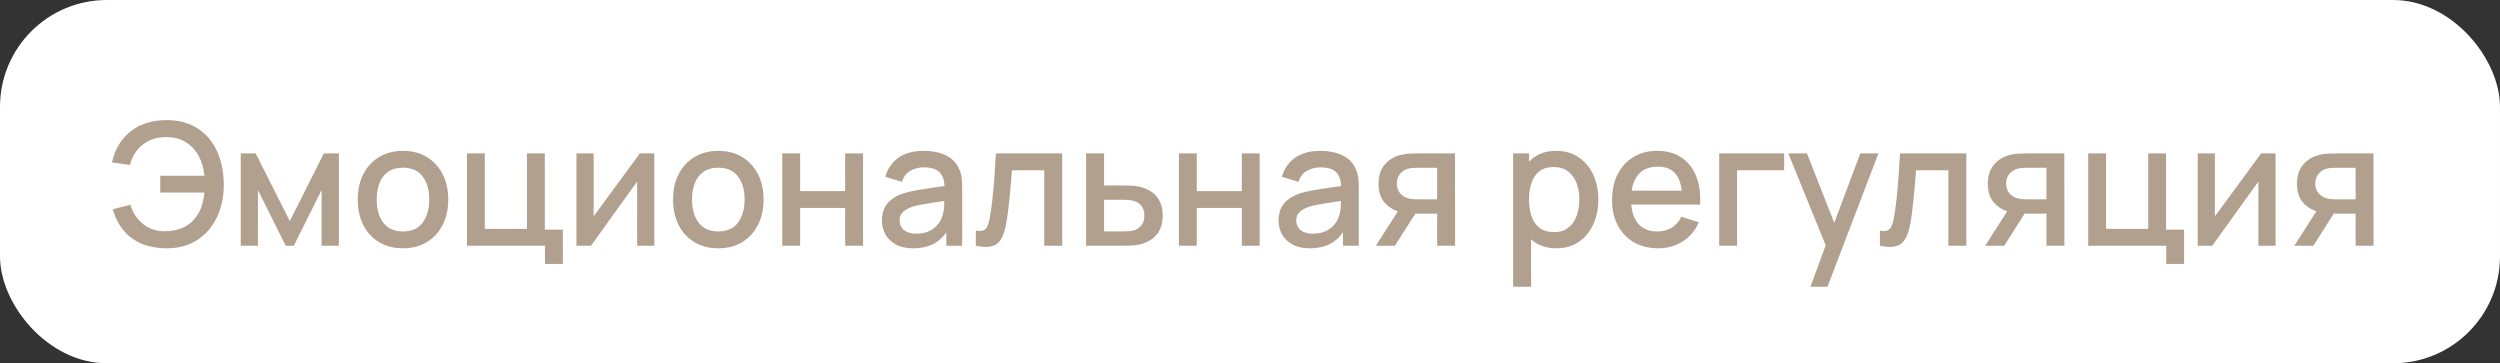 <?xml version="1.0" encoding="UTF-8"?> <svg xmlns="http://www.w3.org/2000/svg" width="234" height="34" viewBox="0 0 234 34" fill="none"><rect x="0" y="0" width="234" height="34" fill="#333333" stroke="none"/><rect width="234" height="34" rx="10" fill="white"></rect><path d="M15.592 23.24C14.744 23.24 13.981 23.104 13.304 22.832C12.632 22.555 12.061 22.144 11.592 21.6C11.128 21.056 10.784 20.384 10.56 19.584L12.2 19.168C12.429 19.92 12.832 20.525 13.408 20.984C13.989 21.437 14.685 21.659 15.496 21.648C16.056 21.637 16.584 21.531 17.08 21.328C17.576 21.12 17.984 20.8 18.304 20.368C18.576 20.016 18.771 19.643 18.888 19.248C19.011 18.853 19.091 18.445 19.128 18.024H15V16.448H19.136C19.061 15.728 18.872 15.096 18.568 14.552C18.269 14.008 17.861 13.584 17.344 13.28C16.832 12.971 16.216 12.821 15.496 12.832C14.643 12.843 13.925 13.083 13.344 13.552C12.763 14.016 12.371 14.645 12.168 15.44L10.48 15.2C10.768 13.941 11.357 12.968 12.248 12.28C13.144 11.587 14.259 11.24 15.592 11.24C16.712 11.24 17.669 11.493 18.464 12C19.259 12.501 19.867 13.203 20.288 14.104C20.715 15 20.933 16.045 20.944 17.24C20.955 18.36 20.749 19.373 20.328 20.28C19.912 21.187 19.301 21.907 18.496 22.44C17.696 22.973 16.728 23.24 15.592 23.24ZM22.534 23V14.36H23.934L27.126 20.696L30.31 14.36H31.718V23H30.102V17.784L27.502 23H26.742L24.142 17.784V23H22.534ZM37.716 23.24C36.852 23.24 36.102 23.045 35.468 22.656C34.833 22.267 34.342 21.731 33.996 21.048C33.654 20.36 33.484 19.568 33.484 18.672C33.484 17.771 33.66 16.979 34.012 16.296C34.364 15.608 34.857 15.075 35.492 14.696C36.126 14.312 36.868 14.12 37.716 14.12C38.58 14.12 39.329 14.315 39.964 14.704C40.598 15.093 41.089 15.629 41.436 16.312C41.782 16.995 41.956 17.781 41.956 18.672C41.956 19.573 41.78 20.368 41.428 21.056C41.081 21.739 40.59 22.275 39.956 22.664C39.321 23.048 38.574 23.24 37.716 23.24ZM37.716 21.664C38.542 21.664 39.158 21.387 39.564 20.832C39.974 20.272 40.18 19.552 40.18 18.672C40.18 17.771 39.972 17.051 39.556 16.512C39.145 15.968 38.532 15.696 37.716 15.696C37.156 15.696 36.694 15.824 36.332 16.08C35.969 16.331 35.7 16.68 35.524 17.128C35.348 17.571 35.26 18.085 35.26 18.672C35.26 19.579 35.468 20.304 35.884 20.848C36.3 21.392 36.91 21.664 37.716 21.664ZM51.01 24.704V23H43.706V14.36H45.378V21.424H49.322V14.36H50.994V21.496H52.682V24.704H51.01ZM61.244 14.36V23H59.636V16.992L55.316 23H53.956V14.36H55.564V20.248L59.892 14.36H61.244ZM67.231 23.24C66.367 23.24 65.618 23.045 64.983 22.656C64.349 22.267 63.858 21.731 63.511 21.048C63.17 20.36 62.999 19.568 62.999 18.672C62.999 17.771 63.175 16.979 63.527 16.296C63.879 15.608 64.373 15.075 65.007 14.696C65.642 14.312 66.383 14.12 67.231 14.12C68.095 14.12 68.845 14.315 69.479 14.704C70.114 15.093 70.605 15.629 70.951 16.312C71.298 16.995 71.471 17.781 71.471 18.672C71.471 19.573 71.295 20.368 70.943 21.056C70.597 21.739 70.106 22.275 69.471 22.664C68.837 23.048 68.09 23.24 67.231 23.24ZM67.231 21.664C68.058 21.664 68.674 21.387 69.079 20.832C69.49 20.272 69.695 19.552 69.695 18.672C69.695 17.771 69.487 17.051 69.071 16.512C68.661 15.968 68.047 15.696 67.231 15.696C66.671 15.696 66.21 15.824 65.847 16.08C65.485 16.331 65.215 16.68 65.039 17.128C64.863 17.571 64.775 18.085 64.775 18.672C64.775 19.579 64.983 20.304 65.399 20.848C65.815 21.392 66.426 21.664 67.231 21.664ZM73.221 23V14.36H74.893V17.888H79.109V14.36H80.781V23H79.109V19.464H74.893V23H73.221ZM85.466 23.24C84.826 23.24 84.29 23.123 83.858 22.888C83.426 22.648 83.098 22.333 82.874 21.944C82.656 21.549 82.546 21.117 82.546 20.648C82.546 20.211 82.624 19.827 82.778 19.496C82.933 19.165 83.162 18.885 83.466 18.656C83.77 18.421 84.144 18.232 84.586 18.088C84.97 17.976 85.405 17.877 85.89 17.792C86.376 17.707 86.885 17.627 87.418 17.552C87.957 17.477 88.49 17.403 89.018 17.328L88.41 17.664C88.421 16.987 88.277 16.485 87.978 16.16C87.685 15.829 87.178 15.664 86.458 15.664C86.005 15.664 85.589 15.771 85.21 15.984C84.832 16.192 84.568 16.539 84.418 17.024L82.858 16.544C83.072 15.803 83.477 15.213 84.074 14.776C84.677 14.339 85.477 14.12 86.474 14.12C87.248 14.12 87.92 14.253 88.49 14.52C89.066 14.781 89.488 15.197 89.754 15.768C89.893 16.051 89.978 16.349 90.01 16.664C90.042 16.979 90.058 17.317 90.058 17.68V23H88.578V21.024L88.866 21.28C88.509 21.941 88.053 22.435 87.498 22.76C86.949 23.08 86.272 23.24 85.466 23.24ZM85.762 21.872C86.237 21.872 86.645 21.789 86.986 21.624C87.328 21.453 87.602 21.237 87.81 20.976C88.018 20.715 88.154 20.443 88.218 20.16C88.309 19.904 88.36 19.616 88.37 19.296C88.386 18.976 88.394 18.72 88.394 18.528L88.938 18.728C88.41 18.808 87.93 18.88 87.498 18.944C87.066 19.008 86.674 19.072 86.322 19.136C85.976 19.195 85.666 19.267 85.394 19.352C85.165 19.432 84.96 19.528 84.778 19.64C84.602 19.752 84.461 19.888 84.354 20.048C84.253 20.208 84.202 20.403 84.202 20.632C84.202 20.856 84.258 21.064 84.37 21.256C84.482 21.443 84.653 21.592 84.882 21.704C85.112 21.816 85.405 21.872 85.762 21.872ZM91.336 23V21.584C91.656 21.643 91.898 21.635 92.064 21.56C92.234 21.48 92.36 21.336 92.44 21.128C92.525 20.92 92.597 20.651 92.656 20.32C92.746 19.835 92.824 19.283 92.888 18.664C92.957 18.04 93.018 17.365 93.072 16.64C93.125 15.915 93.173 15.155 93.216 14.36H99.424V23H97.744V15.936H94.72C94.688 16.357 94.65 16.805 94.608 17.28C94.57 17.749 94.528 18.216 94.48 18.68C94.432 19.144 94.381 19.579 94.328 19.984C94.274 20.389 94.218 20.736 94.16 21.024C94.053 21.6 93.896 22.059 93.688 22.4C93.485 22.736 93.197 22.952 92.824 23.048C92.45 23.149 91.954 23.133 91.336 23ZM101.659 23V14.36H103.339V17.36H105.043C105.288 17.36 105.55 17.365 105.827 17.376C106.11 17.387 106.352 17.413 106.555 17.456C107.019 17.552 107.419 17.712 107.755 17.936C108.096 18.16 108.36 18.459 108.547 18.832C108.734 19.2 108.827 19.653 108.827 20.192C108.827 20.944 108.63 21.544 108.235 21.992C107.846 22.435 107.318 22.733 106.651 22.888C106.438 22.936 106.184 22.968 105.891 22.984C105.603 22.995 105.339 23 105.099 23H101.659ZM103.339 21.656H105.195C105.328 21.656 105.48 21.651 105.651 21.64C105.822 21.629 105.979 21.605 106.123 21.568C106.379 21.493 106.608 21.341 106.811 21.112C107.014 20.883 107.115 20.576 107.115 20.192C107.115 19.797 107.014 19.483 106.811 19.248C106.614 19.013 106.363 18.861 106.059 18.792C105.915 18.755 105.768 18.731 105.619 18.72C105.47 18.709 105.328 18.704 105.195 18.704H103.339V21.656ZM110.346 23V14.36H112.018V17.888H116.234V14.36H117.906V23H116.234V19.464H112.018V23H110.346ZM122.591 23.24C121.951 23.24 121.415 23.123 120.983 22.888C120.551 22.648 120.223 22.333 119.999 21.944C119.781 21.549 119.671 21.117 119.671 20.648C119.671 20.211 119.749 19.827 119.903 19.496C120.058 19.165 120.287 18.885 120.591 18.656C120.895 18.421 121.269 18.232 121.711 18.088C122.095 17.976 122.53 17.877 123.015 17.792C123.501 17.707 124.01 17.627 124.543 17.552C125.082 17.477 125.615 17.403 126.143 17.328L125.535 17.664C125.546 16.987 125.402 16.485 125.103 16.16C124.81 15.829 124.303 15.664 123.583 15.664C123.13 15.664 122.714 15.771 122.335 15.984C121.957 16.192 121.693 16.539 121.543 17.024L119.983 16.544C120.197 15.803 120.602 15.213 121.199 14.776C121.802 14.339 122.602 14.12 123.599 14.12C124.373 14.12 125.045 14.253 125.615 14.52C126.191 14.781 126.613 15.197 126.879 15.768C127.018 16.051 127.103 16.349 127.135 16.664C127.167 16.979 127.183 17.317 127.183 17.68V23H125.703V21.024L125.991 21.28C125.634 21.941 125.178 22.435 124.623 22.76C124.074 23.08 123.397 23.24 122.591 23.24ZM122.887 21.872C123.362 21.872 123.77 21.789 124.111 21.624C124.453 21.453 124.727 21.237 124.935 20.976C125.143 20.715 125.279 20.443 125.343 20.16C125.434 19.904 125.485 19.616 125.495 19.296C125.511 18.976 125.519 18.72 125.519 18.528L126.063 18.728C125.535 18.808 125.055 18.88 124.623 18.944C124.191 19.008 123.799 19.072 123.447 19.136C123.101 19.195 122.791 19.267 122.519 19.352C122.29 19.432 122.085 19.528 121.903 19.64C121.727 19.752 121.586 19.888 121.479 20.048C121.378 20.208 121.327 20.403 121.327 20.632C121.327 20.856 121.383 21.064 121.495 21.256C121.607 21.443 121.778 21.592 122.007 21.704C122.237 21.816 122.53 21.872 122.887 21.872ZM134.517 23V20H132.805C132.602 20 132.359 19.992 132.077 19.976C131.799 19.96 131.538 19.931 131.293 19.888C130.647 19.771 130.109 19.491 129.677 19.048C129.245 18.6 129.029 17.984 129.029 17.2C129.029 16.443 129.231 15.835 129.637 15.376C130.047 14.912 130.567 14.613 131.197 14.48C131.469 14.416 131.746 14.381 132.029 14.376C132.317 14.365 132.559 14.36 132.757 14.36H136.189L136.197 23H134.517ZM128.781 23L130.965 19.584H132.733L130.565 23H128.781ZM132.661 18.656H134.517V15.704H132.661C132.543 15.704 132.399 15.709 132.229 15.72C132.058 15.731 131.893 15.76 131.733 15.808C131.567 15.856 131.407 15.941 131.253 16.064C131.103 16.187 130.981 16.344 130.885 16.536C130.789 16.723 130.741 16.939 130.741 17.184C130.741 17.552 130.845 17.856 131.053 18.096C131.261 18.331 131.509 18.485 131.797 18.56C131.951 18.603 132.106 18.629 132.261 18.64C132.415 18.651 132.549 18.656 132.661 18.656ZM145.692 23.24C144.865 23.24 144.172 23.04 143.612 22.64C143.052 22.235 142.628 21.688 142.34 21C142.052 20.312 141.908 19.536 141.908 18.672C141.908 17.808 142.049 17.032 142.332 16.344C142.62 15.656 143.041 15.115 143.596 14.72C144.156 14.32 144.844 14.12 145.66 14.12C146.47 14.12 147.169 14.32 147.756 14.72C148.348 15.115 148.804 15.656 149.124 16.344C149.444 17.027 149.604 17.803 149.604 18.672C149.604 19.536 149.444 20.315 149.124 21.008C148.809 21.696 148.358 22.24 147.772 22.64C147.19 23.04 146.497 23.24 145.692 23.24ZM141.628 26.84V14.36H143.116V20.576H143.308V26.84H141.628ZM145.46 21.728C145.993 21.728 146.433 21.592 146.78 21.32C147.132 21.048 147.393 20.683 147.564 20.224C147.74 19.76 147.828 19.243 147.828 18.672C147.828 18.107 147.74 17.595 147.564 17.136C147.393 16.677 147.129 16.312 146.772 16.04C146.414 15.768 145.958 15.632 145.404 15.632C144.881 15.632 144.449 15.76 144.108 16.016C143.772 16.272 143.521 16.629 143.356 17.088C143.196 17.547 143.116 18.075 143.116 18.672C143.116 19.269 143.196 19.797 143.356 20.256C143.516 20.715 143.769 21.075 144.116 21.336C144.462 21.597 144.91 21.728 145.46 21.728ZM155.202 23.24C154.343 23.24 153.589 23.053 152.938 22.68C152.293 22.301 151.789 21.776 151.426 21.104C151.069 20.427 150.89 19.643 150.89 18.752C150.89 17.808 151.066 16.989 151.418 16.296C151.775 15.603 152.271 15.067 152.906 14.688C153.541 14.309 154.279 14.12 155.122 14.12C156.002 14.12 156.751 14.325 157.37 14.736C157.989 15.141 158.45 15.72 158.754 16.472C159.063 17.224 159.186 18.117 159.122 19.152H157.45V18.544C157.439 17.541 157.247 16.8 156.874 16.32C156.506 15.84 155.943 15.6 155.186 15.6C154.349 15.6 153.719 15.864 153.298 16.392C152.877 16.92 152.666 17.683 152.666 18.68C152.666 19.629 152.877 20.365 153.298 20.888C153.719 21.405 154.327 21.664 155.122 21.664C155.645 21.664 156.095 21.547 156.474 21.312C156.858 21.072 157.157 20.731 157.37 20.288L159.01 20.808C158.674 21.581 158.165 22.181 157.482 22.608C156.799 23.029 156.039 23.24 155.202 23.24ZM152.122 19.152V17.848H158.29V19.152H152.122ZM160.917 23V14.36H166.997V15.936H162.589V23H160.917ZM169.46 26.84L171.132 22.288L171.156 23.632L167.388 14.36H169.132L171.948 21.52H171.436L174.124 14.36H175.82L171.052 26.84H169.46ZM175.961 23V21.584C176.281 21.643 176.523 21.635 176.689 21.56C176.859 21.48 176.985 21.336 177.065 21.128C177.15 20.92 177.222 20.651 177.281 20.32C177.371 19.835 177.449 19.283 177.513 18.664C177.582 18.04 177.643 17.365 177.697 16.64C177.75 15.915 177.798 15.155 177.841 14.36H184.049V23H182.369V15.936H179.345C179.313 16.357 179.275 16.805 179.233 17.28C179.195 17.749 179.153 18.216 179.105 18.68C179.057 19.144 179.006 19.579 178.953 19.984C178.899 20.389 178.843 20.736 178.785 21.024C178.678 21.6 178.521 22.059 178.313 22.4C178.11 22.736 177.822 22.952 177.449 23.048C177.075 23.149 176.579 23.133 175.961 23ZM191.548 23V20H189.836C189.633 20 189.391 19.992 189.108 19.976C188.831 19.96 188.569 19.931 188.324 19.888C187.679 19.771 187.14 19.491 186.708 19.048C186.276 18.6 186.06 17.984 186.06 17.2C186.06 16.443 186.263 15.835 186.668 15.376C187.079 14.912 187.599 14.613 188.228 14.48C188.5 14.416 188.777 14.381 189.06 14.376C189.348 14.365 189.591 14.36 189.788 14.36H193.22L193.228 23H191.548ZM185.812 23L187.996 19.584H189.764L187.596 23H185.812ZM189.692 18.656H191.548V15.704H189.692C189.575 15.704 189.431 15.709 189.26 15.72C189.089 15.731 188.924 15.76 188.764 15.808C188.599 15.856 188.439 15.941 188.284 16.064C188.135 16.187 188.012 16.344 187.916 16.536C187.82 16.723 187.772 16.939 187.772 17.184C187.772 17.552 187.876 17.856 188.084 18.096C188.292 18.331 188.54 18.485 188.828 18.56C188.983 18.603 189.137 18.629 189.292 18.64C189.447 18.651 189.58 18.656 189.692 18.656ZM202.76 24.704V23H195.456V14.36H197.128V21.424H201.072V14.36H202.744V21.496H204.432V24.704H202.76ZM212.994 14.36V23H211.386V16.992L207.066 23H205.706V14.36H207.314V20.248L211.642 14.36H212.994ZM220.485 23V20H218.773C218.571 20 218.328 19.992 218.045 19.976C217.768 19.96 217.507 19.931 217.261 19.888C216.616 19.771 216.077 19.491 215.645 19.048C215.213 18.6 214.997 17.984 214.997 17.2C214.997 16.443 215.2 15.835 215.605 15.376C216.016 14.912 216.536 14.613 217.165 14.48C217.437 14.416 217.715 14.381 217.997 14.376C218.285 14.365 218.528 14.36 218.725 14.36H222.157L222.165 23H220.485ZM214.749 23L216.933 19.584H218.701L216.533 23H214.749ZM218.629 18.656H220.485V15.704H218.629C218.512 15.704 218.368 15.709 218.197 15.72C218.027 15.731 217.861 15.76 217.701 15.808C217.536 15.856 217.376 15.941 217.221 16.064C217.072 16.187 216.949 16.344 216.853 16.536C216.757 16.723 216.709 16.939 216.709 17.184C216.709 17.552 216.813 17.856 217.021 18.096C217.229 18.331 217.477 18.485 217.765 18.56C217.92 18.603 218.075 18.629 218.229 18.64C218.384 18.651 218.517 18.656 218.629 18.656Z" fill="#B1A08E"></path></svg> 